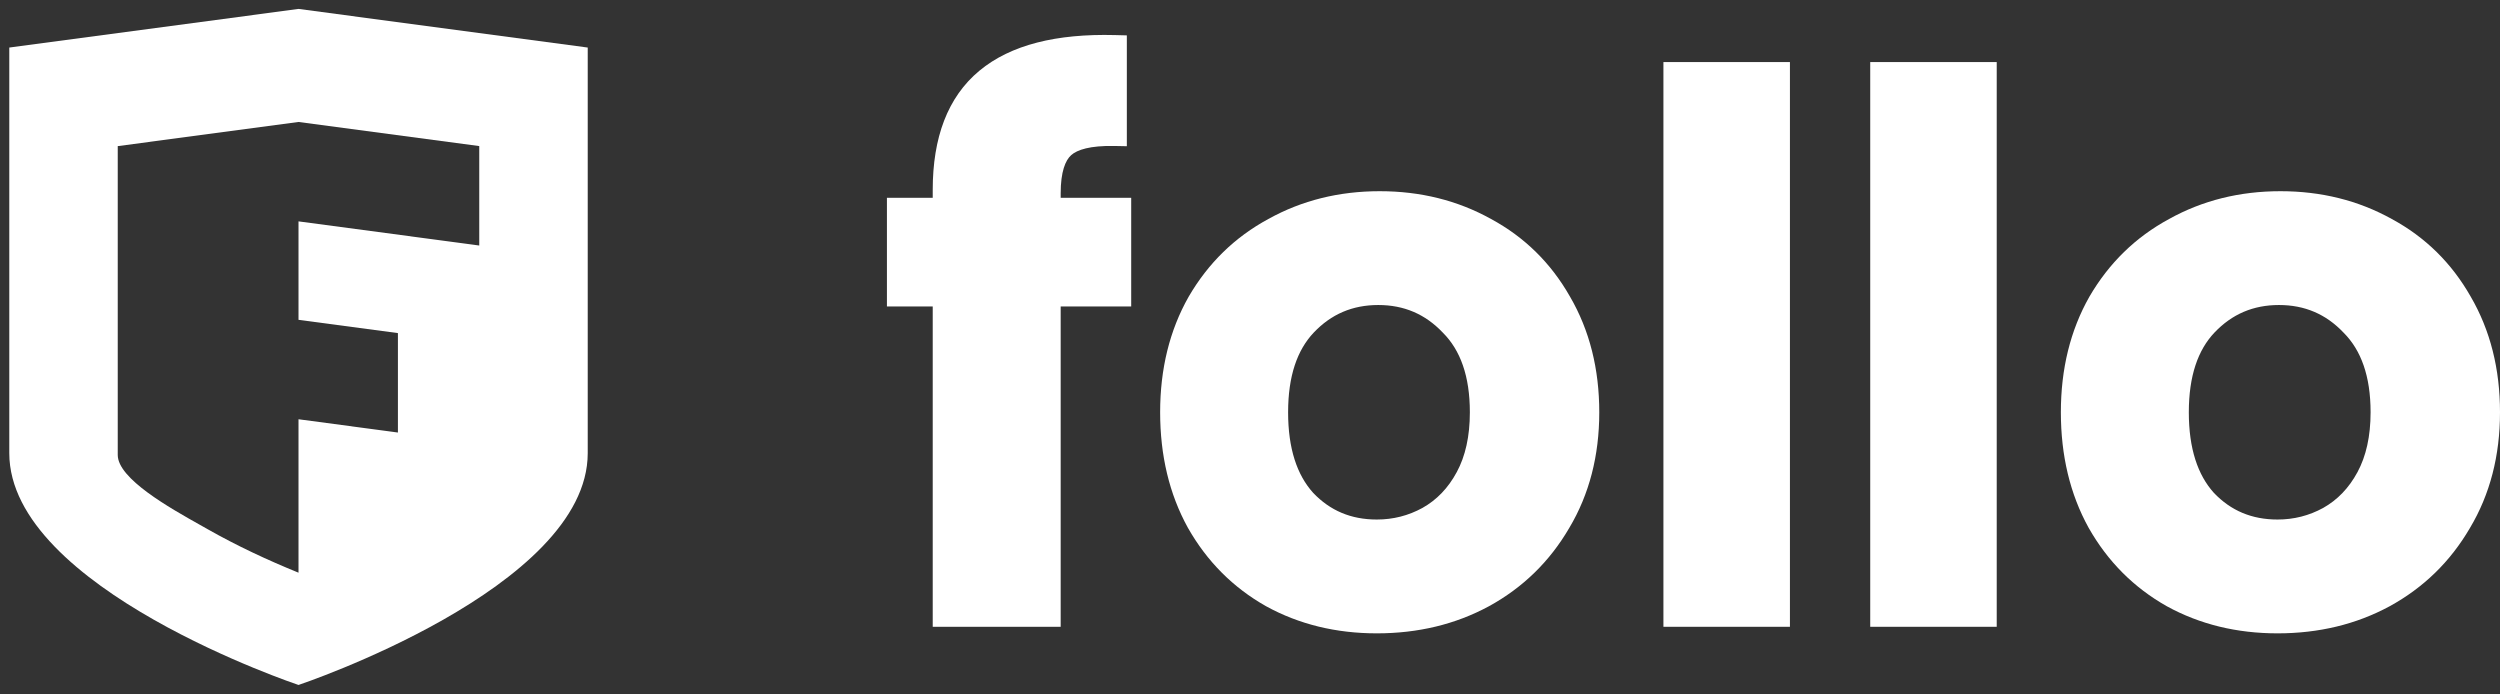 <svg width="144" height="40" viewBox="0 0 144 40" fill="none" xmlns="http://www.w3.org/2000/svg">
<rect x="0" y="0" width="144" height="40" fill="#333333" stroke="none"/>
<path fill-rule="evenodd" clip-rule="evenodd" d="M17.194 0.514L0.535 2.739V26.103C0.535 33.891 17.194 39.454 17.194 39.454C17.194 39.454 33.853 33.891 33.853 26.103V2.739L17.194 0.514ZM17.194 7.025L27.605 8.415V14.142L17.194 12.751V18.422L22.92 19.187V24.914L17.194 24.149V32.987C15.398 32.257 13.635 31.432 11.948 30.475C11.866 30.428 11.78 30.379 11.689 30.328L11.533 30.241C9.776 29.255 6.782 27.574 6.782 26.205V8.416L17.194 7.025Z" fill="white"/>
<path fill-rule="evenodd" clip-rule="evenodd" d="M53.725 10.93V11.392H51.087V17.654H53.725V36.103H61.095V17.654H65.157V11.392H61.095V11.14C61.095 9.883 61.369 9.235 61.697 8.939C62.043 8.626 62.794 8.381 64.18 8.408L64.906 8.422V2.038L64.213 2.02C60.865 1.934 58.22 2.574 56.412 4.075C54.576 5.6 53.725 7.939 53.725 10.93Z" fill="white"/>
<path fill-rule="evenodd" clip-rule="evenodd" d="M72.924 34.918L72.928 34.92L72.932 34.922C74.833 35.966 76.963 36.481 79.304 36.481C81.671 36.481 83.827 35.966 85.755 34.924L85.757 34.923L85.759 34.922C87.714 33.852 89.26 32.346 90.386 30.415C91.547 28.471 92.118 26.24 92.118 23.747C92.118 21.257 91.563 19.029 90.432 17.086C89.335 15.153 87.816 13.658 85.885 12.614C83.958 11.543 81.814 11.013 79.471 11.013C77.128 11.013 74.985 11.543 73.058 12.614C71.127 13.658 69.596 15.152 68.471 17.083L68.469 17.086L68.467 17.09C67.365 19.032 66.824 21.259 66.824 23.747C66.824 26.232 67.35 28.455 68.421 30.397L68.423 30.401L68.425 30.404C69.521 32.336 71.023 33.845 72.924 34.918ZM83.102 19.155L83.108 19.161L83.114 19.167C84.114 20.17 84.664 21.658 84.664 23.747C84.664 25.143 84.402 26.281 83.912 27.189C83.414 28.116 82.754 28.796 81.933 29.257C81.118 29.703 80.246 29.925 79.304 29.925C77.819 29.925 76.614 29.413 75.638 28.388C74.708 27.356 74.195 25.843 74.195 23.747C74.195 21.65 74.723 20.157 75.673 19.155C76.682 18.093 77.905 17.569 79.388 17.569C80.87 17.569 82.093 18.093 83.102 19.155Z" fill="white"/>
<path d="M103.1 36.103V3.575H95.813V36.103H103.1Z" fill="white"/>
<path d="M107.725 36.103H115.011V3.575H107.725V36.103Z" fill="white"/>
<path fill-rule="evenodd" clip-rule="evenodd" d="M124.806 34.918L124.81 34.92L124.814 34.922C126.715 35.966 128.845 36.481 131.186 36.481C133.553 36.481 135.709 35.966 137.637 34.924L137.639 34.923L137.641 34.922C139.596 33.852 141.141 32.346 142.267 30.415C143.429 28.471 144 26.24 144 23.747C144 21.257 143.444 19.029 142.313 17.086C141.216 15.153 139.697 13.658 137.766 12.614C135.839 11.543 133.696 11.013 131.353 11.013C129.01 11.013 126.867 11.543 124.94 12.614C123.009 13.658 121.478 15.152 120.353 17.083L120.351 17.086L120.349 17.09C119.247 19.032 118.706 21.259 118.706 23.747C118.706 26.232 119.231 28.455 120.303 30.397L120.305 30.401L120.307 30.404C121.402 32.336 122.905 33.845 124.806 34.918ZM135.794 27.189C135.295 28.116 134.635 28.796 133.815 29.257C133 29.703 132.127 29.925 131.186 29.925C129.701 29.925 128.495 29.413 127.519 28.388C126.59 27.356 126.076 25.843 126.076 23.747C126.076 21.649 126.604 20.156 127.555 19.154C128.564 18.093 129.787 17.569 131.269 17.569C132.752 17.569 133.975 18.093 134.984 19.155L134.99 19.161L134.996 19.167C135.995 20.17 136.546 21.658 136.546 23.747C136.546 25.143 136.283 26.281 135.794 27.189Z" fill="white"/>
</svg>
